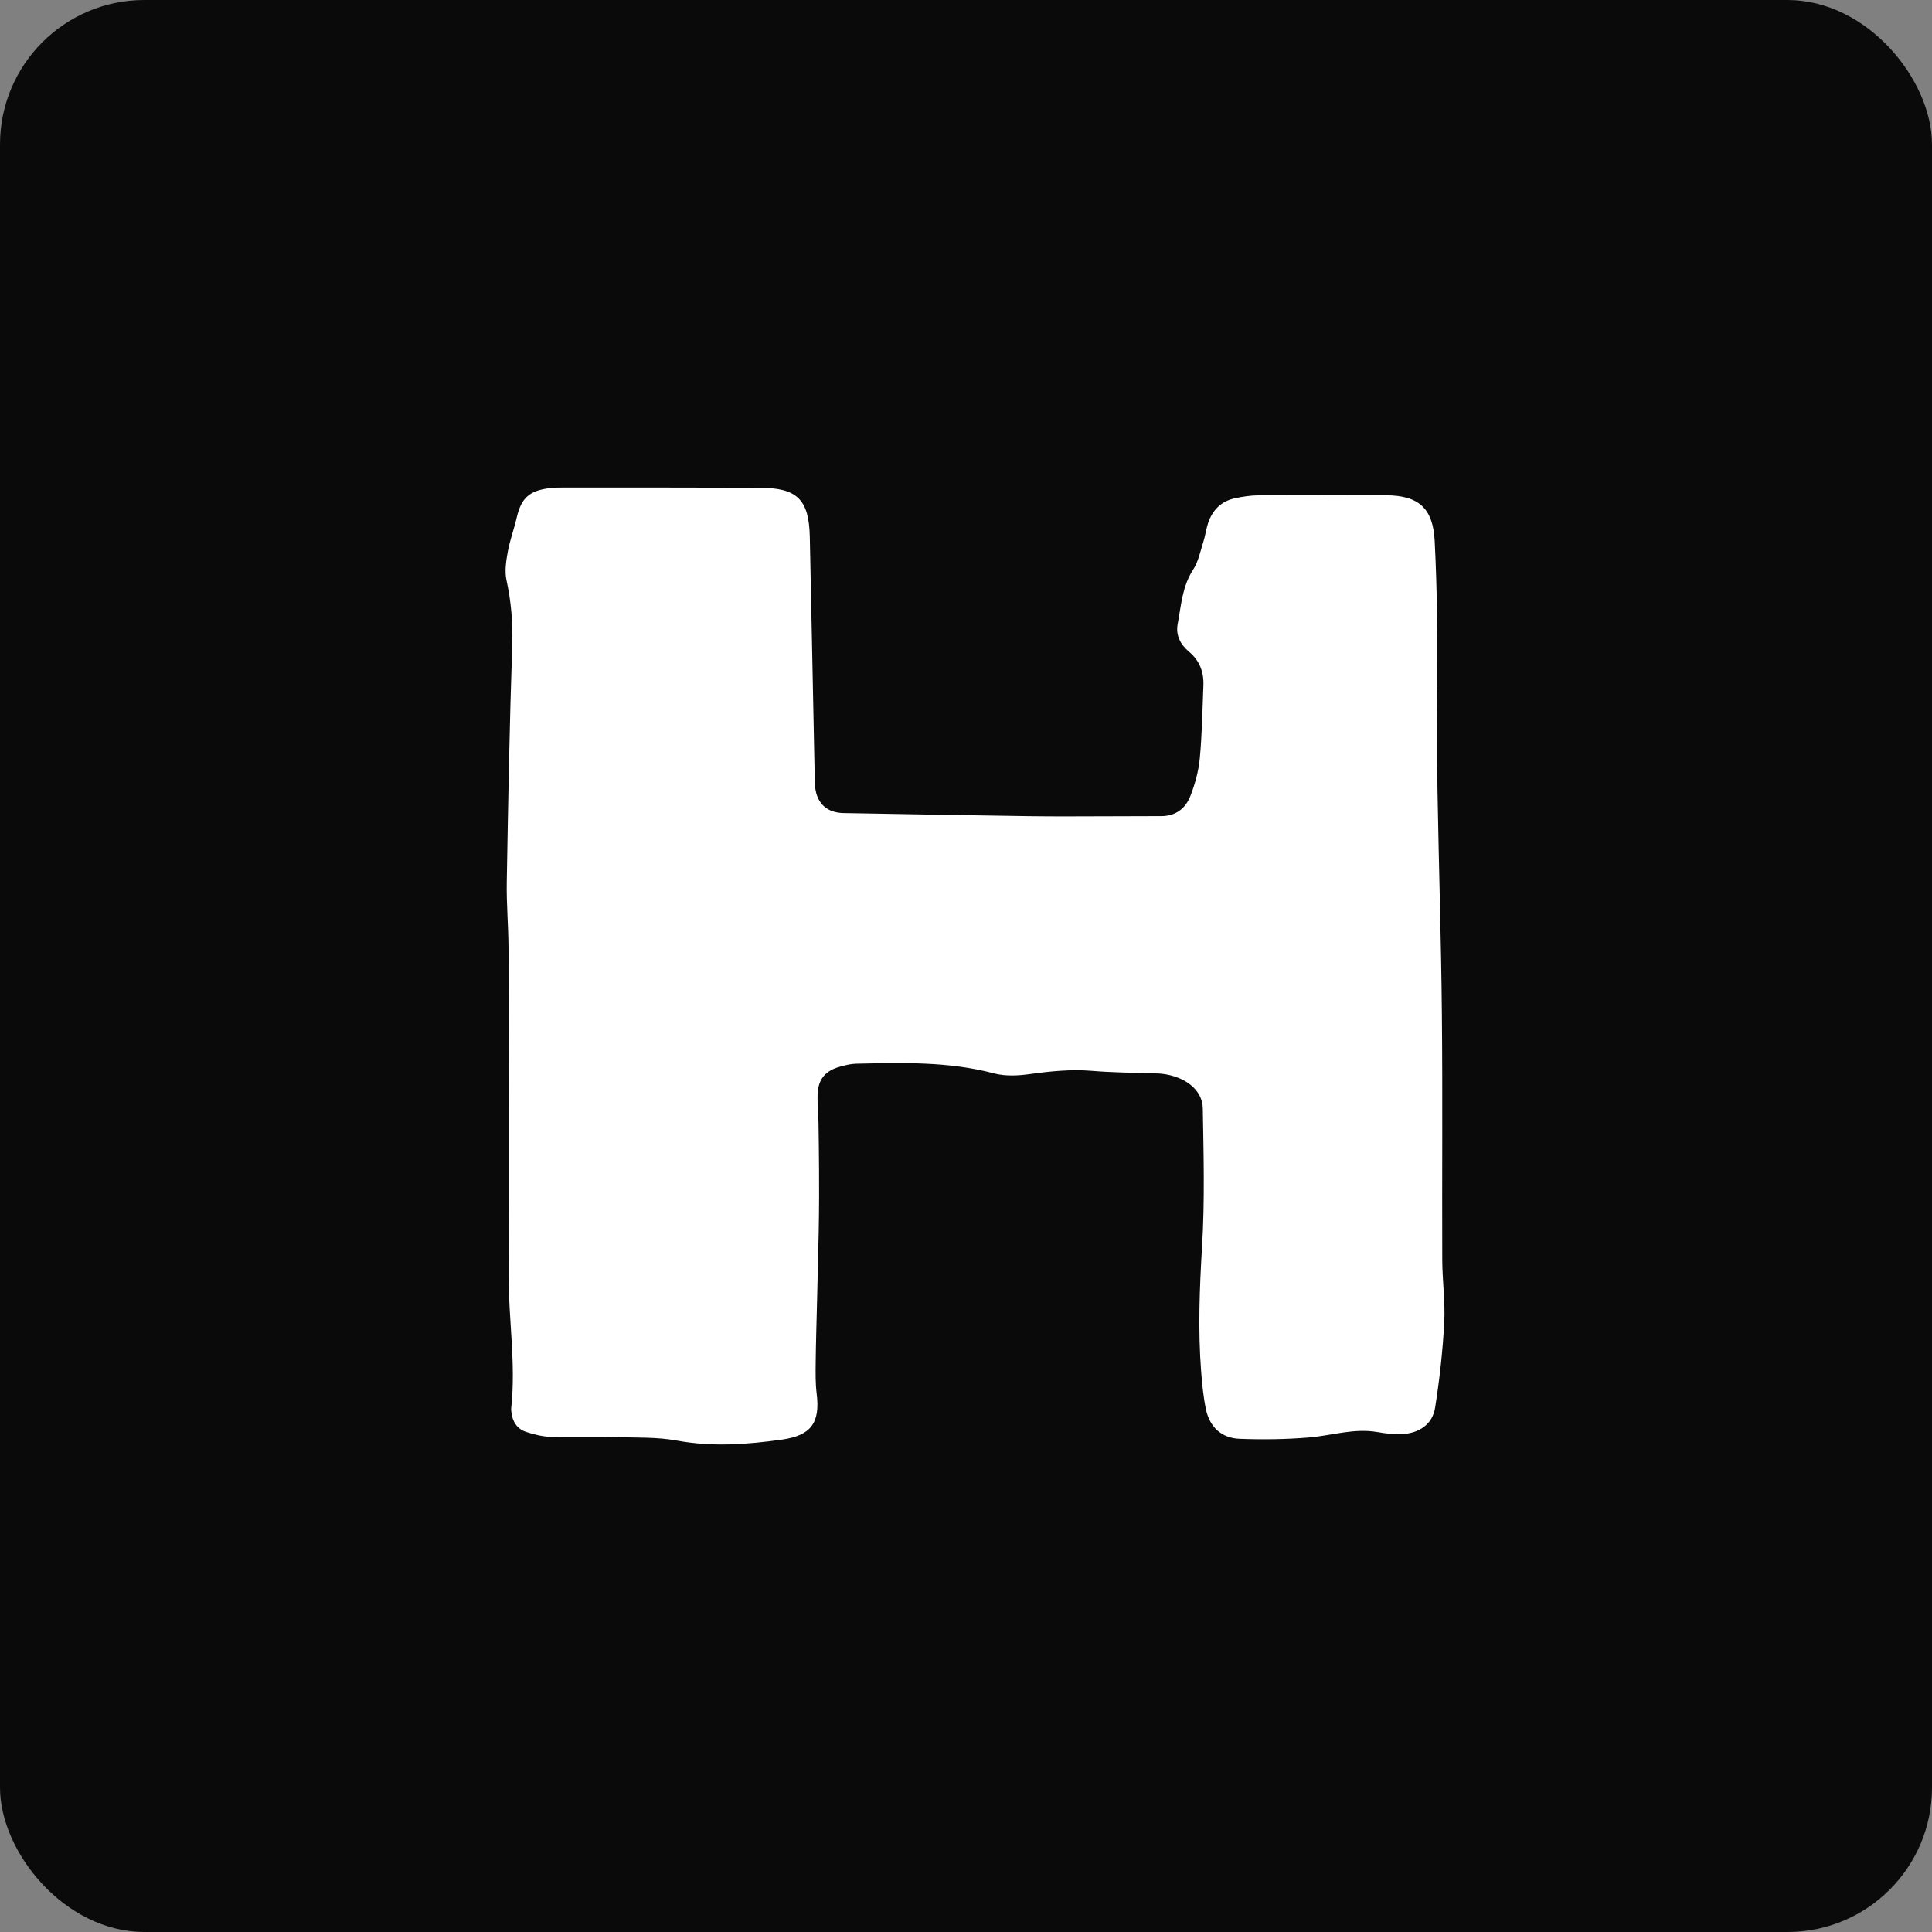 <?xml version="1.0" encoding="UTF-8"?>
<svg xmlns="http://www.w3.org/2000/svg" width="107" height="107" viewBox="0 0 107 107" fill="none">
  <rect x="0" y="0" width="107" height="107" fill="#808080" stroke="none"/>
  <rect width="107" height="107" rx="8" fill="#0A0A0A"></rect>
  <path d="M79.856 56.151C79.816 52.007 79.682 47.863 79.612 43.719C79.581 41.855 79.607 39.99 79.607 38.126H79.594C79.594 36.774 79.611 35.422 79.59 34.071C79.567 32.698 79.528 31.324 79.457 29.953C79.363 28.159 78.585 27.439 76.764 27.43C74.414 27.42 72.064 27.417 69.714 27.433C69.268 27.436 68.816 27.503 68.379 27.599C67.62 27.764 67.142 28.262 66.906 28.975C66.797 29.306 66.756 29.659 66.65 29.991C66.481 30.521 66.373 31.098 66.077 31.553C65.473 32.482 65.418 33.532 65.224 34.553C65.105 35.177 65.37 35.691 65.856 36.099C66.44 36.589 66.678 37.227 66.648 37.966C66.593 39.316 66.574 40.668 66.447 42.011C66.38 42.718 66.181 43.433 65.921 44.099C65.661 44.763 65.125 45.194 64.337 45.199C63.416 45.203 62.495 45.206 61.573 45.207C60.057 45.208 58.541 45.224 57.025 45.203C53.59 45.156 50.156 45.09 46.721 45.03C45.818 45.015 45.262 44.522 45.149 43.634C45.122 43.427 45.124 43.216 45.12 43.006C45.03 38.584 44.944 34.161 44.849 29.738C44.805 27.659 44.153 27.018 42.058 27.012C38.497 27 34.936 27.001 31.376 27C31.044 27 30.709 26.997 30.381 27.042C29.289 27.191 28.861 27.608 28.618 28.663C28.471 29.297 28.239 29.915 28.123 30.553C28.03 31.068 27.942 31.626 28.049 32.122C28.308 33.315 28.411 34.493 28.369 35.718C28.22 40.093 28.141 44.47 28.066 48.848C28.045 50.08 28.159 51.314 28.162 52.547C28.176 58.56 28.189 64.572 28.168 70.584C28.159 73.049 28.578 75.505 28.313 77.974C28.303 78.065 28.317 78.16 28.328 78.253C28.39 78.759 28.656 79.147 29.142 79.306C29.586 79.451 30.06 79.566 30.524 79.58C31.734 79.618 32.946 79.571 34.156 79.599C35.269 79.625 36.403 79.586 37.487 79.785C39.44 80.143 41.361 80.003 43.291 79.733C44.925 79.504 45.431 78.799 45.229 77.18C45.158 76.606 45.169 76.021 45.175 75.441C45.188 74.3 45.225 73.16 45.252 72.021C45.282 70.768 45.314 69.515 45.341 68.262C45.355 67.611 45.36 66.96 45.364 66.309C45.367 65.8 45.366 65.289 45.361 64.78C45.354 63.919 45.347 63.058 45.331 62.198C45.321 61.663 45.262 61.127 45.283 60.593C45.315 59.771 45.712 59.299 46.51 59.08C46.805 58.999 47.113 58.919 47.416 58.913C49.978 58.86 52.538 58.782 55.056 59.45C55.673 59.613 56.379 59.579 57.023 59.489C58.178 59.329 59.321 59.211 60.49 59.309C61.528 59.396 62.572 59.404 63.613 59.445C63.85 59.455 64.089 59.441 64.325 59.466C65.621 59.609 66.599 60.355 66.615 61.384C66.658 63.923 66.728 66.47 66.576 69.001C66.436 71.33 66.343 73.648 66.524 75.973C66.579 76.668 66.646 77.368 66.788 78.049C66.992 79.029 67.649 79.648 68.648 79.686C69.924 79.735 71.211 79.719 72.484 79.614C73.752 79.509 74.99 79.085 76.291 79.314C76.732 79.392 77.189 79.444 77.633 79.426C78.597 79.386 79.335 78.879 79.479 77.973C79.726 76.413 79.902 74.836 79.986 73.26C80.048 72.103 79.881 70.935 79.877 69.773C79.86 65.232 79.901 60.691 79.856 56.151" fill="white"></path>
</svg>
